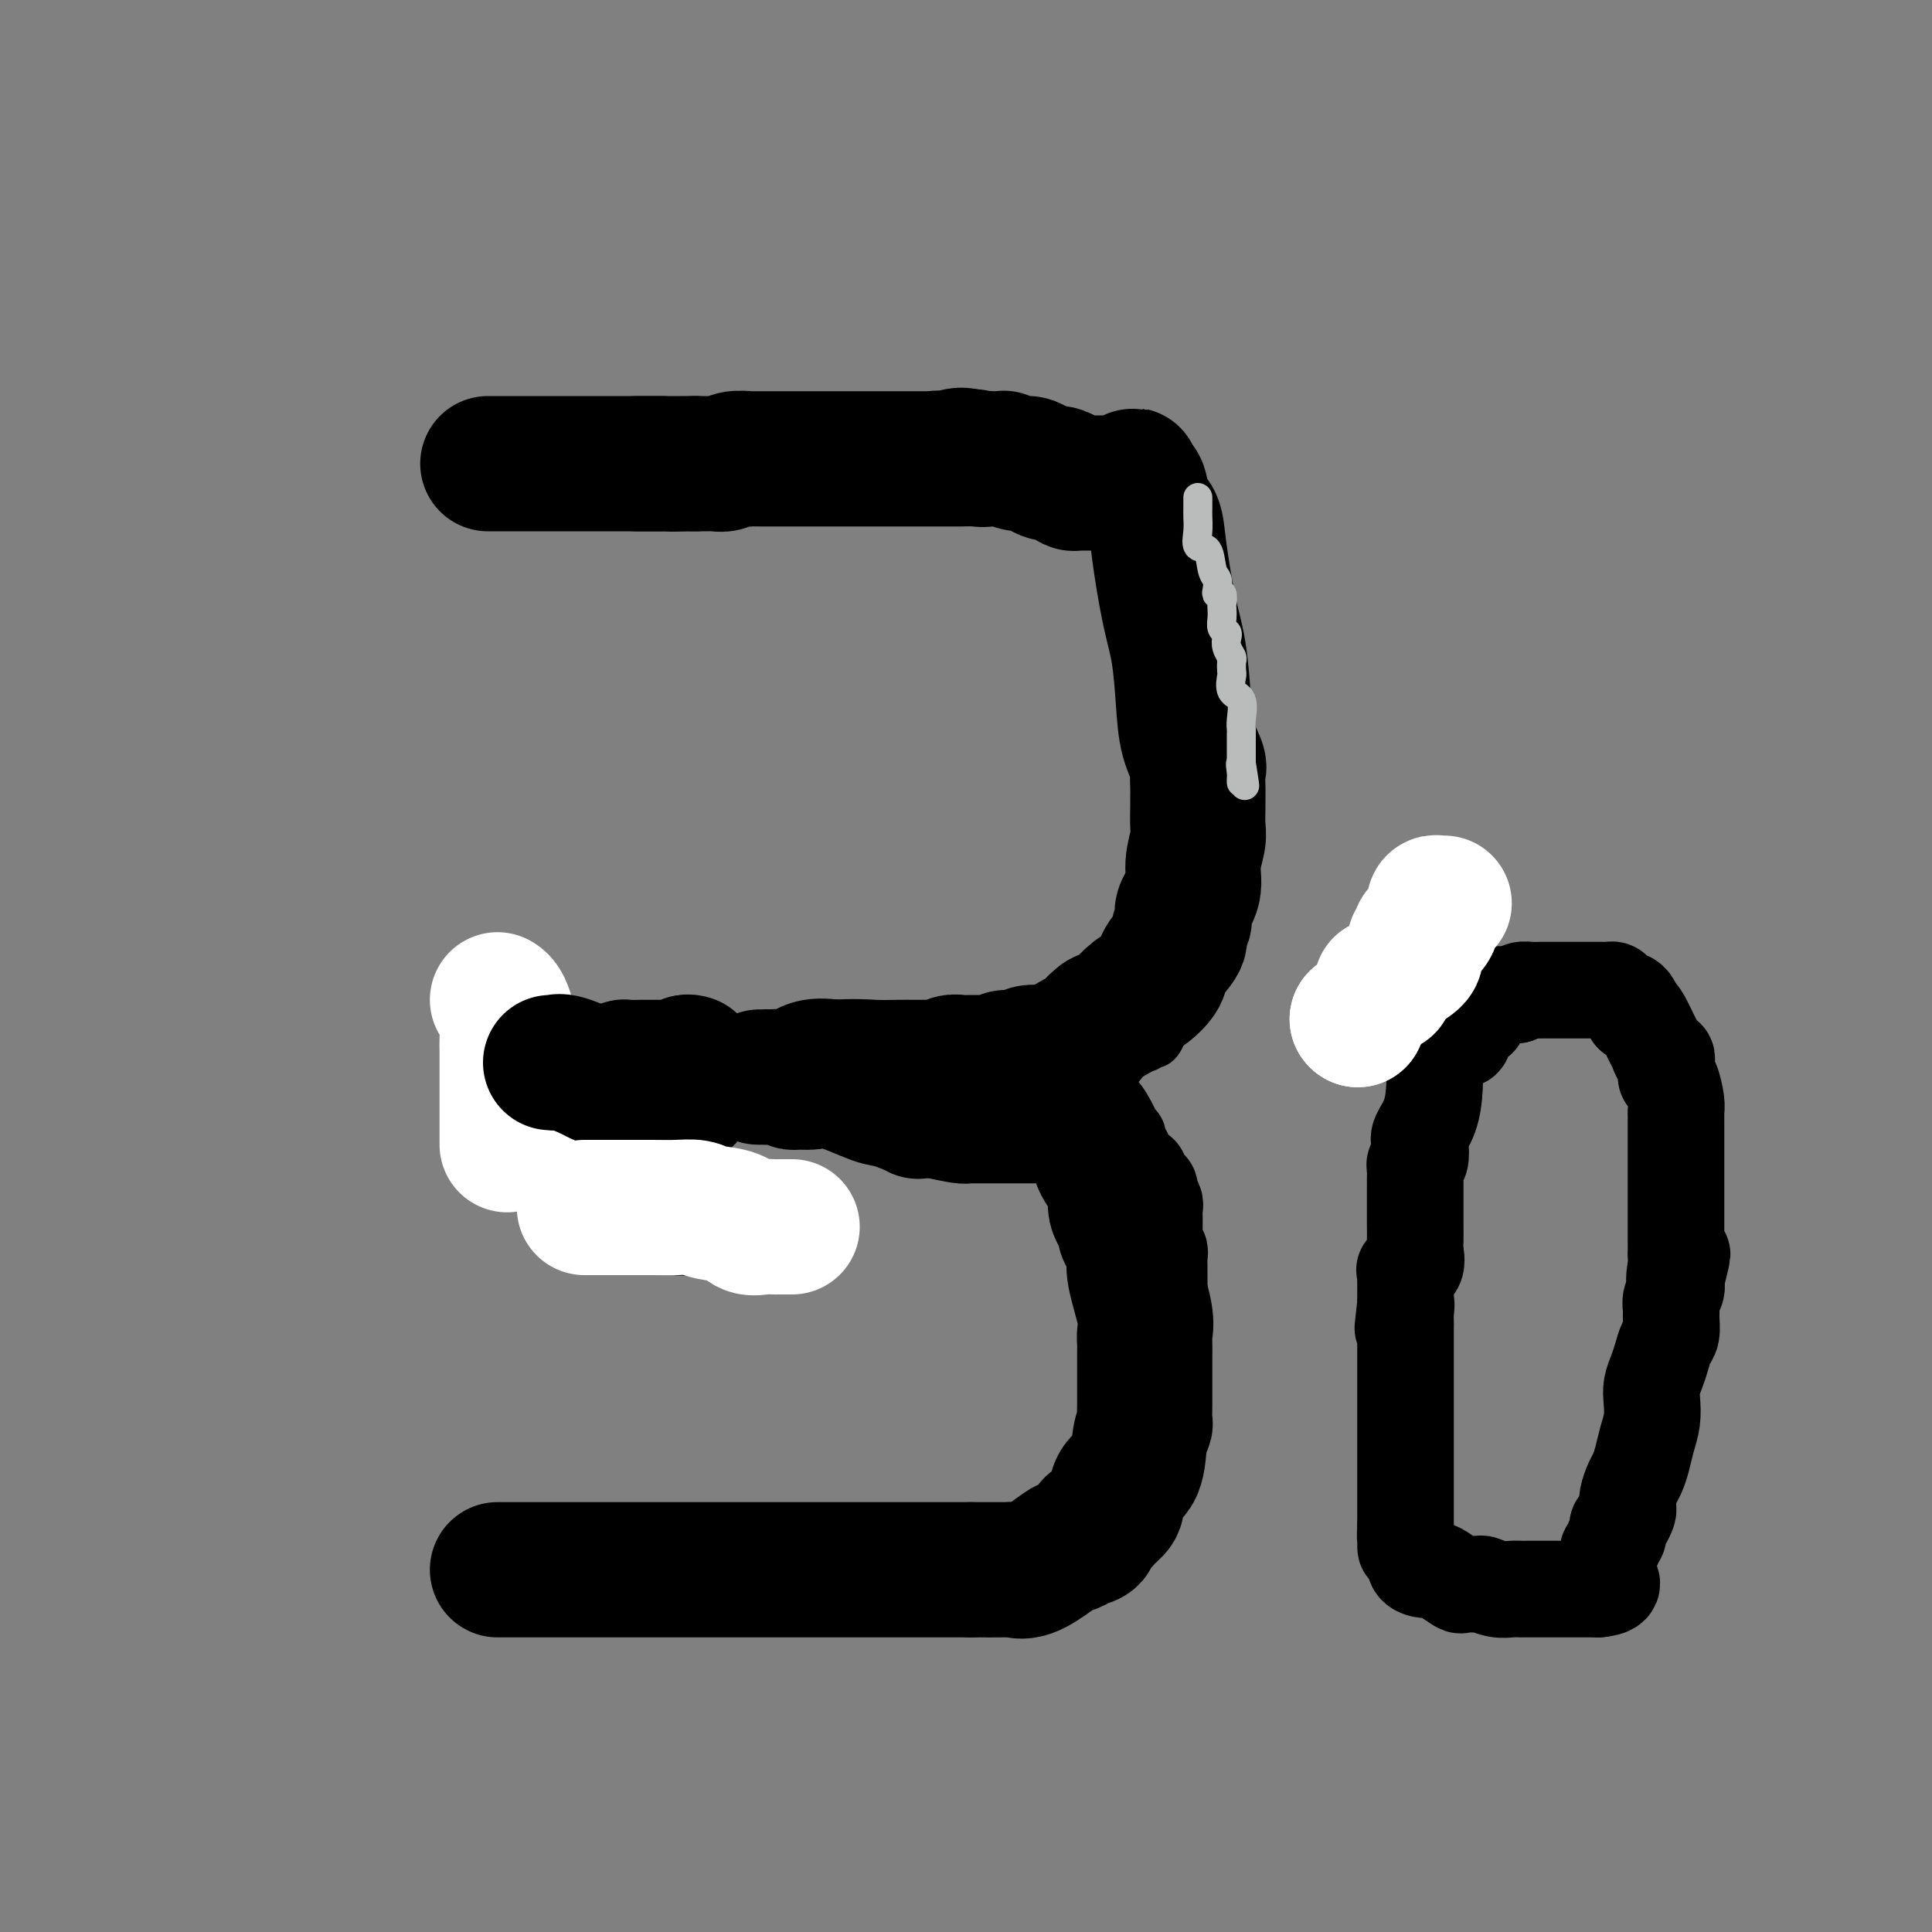 <svg viewBox='0 0 400 400' version='1.1' xmlns='http://www.w3.org/2000/svg' xmlns:xlink='http://www.w3.org/1999/xlink'><rect x="0" y="0" width="400" height="400" fill="#808080" stroke="none"/><g fill='none' stroke='#000000' stroke-width='12' stroke-linecap='round' stroke-linejoin='round'><path d='M154,99c0.018,-0.449 0.037,-0.897 0,-1c-0.037,-0.103 -0.129,0.140 1,0c1.129,-0.140 3.481,-0.663 5,-1c1.519,-0.337 2.207,-0.487 3,-1c0.793,-0.513 1.691,-1.388 3,-2c1.309,-0.612 3.027,-0.959 4,-1c0.973,-0.041 1.199,0.225 2,0c0.801,-0.225 2.178,-0.939 3,-1c0.822,-0.061 1.091,0.533 3,0c1.909,-0.533 5.459,-2.194 8,-3c2.541,-0.806 4.074,-0.759 5,-1c0.926,-0.241 1.244,-0.771 2,-1c0.756,-0.229 1.949,-0.157 2,0c0.051,0.157 -1.039,0.397 0,0c1.039,-0.397 4.207,-1.432 8,0c3.793,1.432 8.213,5.332 12,8c3.787,2.668 6.943,4.103 9,5c2.057,0.897 3.016,1.256 4,2c0.984,0.744 1.992,1.872 3,3'/><path d='M231,105c4.701,3.187 2.455,2.154 2,2c-0.455,-0.154 0.882,0.572 2,2c1.118,1.428 2.016,3.558 3,5c0.984,1.442 2.053,2.197 3,4c0.947,1.803 1.770,4.654 3,7c1.230,2.346 2.865,4.187 4,8c1.135,3.813 1.768,9.597 2,14c0.232,4.403 0.062,7.424 0,10c-0.062,2.576 -0.015,4.708 0,7c0.015,2.292 -0.002,4.743 0,7c0.002,2.257 0.022,4.318 0,6c-0.022,1.682 -0.088,2.984 0,5c0.088,2.016 0.329,4.747 0,7c-0.329,2.253 -1.230,4.027 -2,6c-0.770,1.973 -1.411,4.146 -2,6c-0.589,1.854 -1.125,3.390 -2,5c-0.875,1.610 -2.088,3.295 -3,5c-0.912,1.705 -1.523,3.432 -2,4c-0.477,0.568 -0.821,-0.022 -1,0c-0.179,0.022 -0.191,0.656 -1,1c-0.809,0.344 -2.413,0.397 -4,1c-1.587,0.603 -3.158,1.755 -5,2c-1.842,0.245 -3.954,-0.418 -6,0c-2.046,0.418 -4.024,1.916 -6,3c-1.976,1.084 -3.948,1.753 -6,2c-2.052,0.247 -4.182,0.072 -5,0c-0.818,-0.072 -0.322,-0.040 -1,0c-0.678,0.040 -2.529,0.088 -4,0c-1.471,-0.088 -2.563,-0.311 -4,0c-1.437,0.311 -3.218,1.155 -5,2'/><path d='M191,226c-8.234,1.702 -4.817,0.456 -4,0c0.817,-0.456 -0.964,-0.122 -2,0c-1.036,0.122 -1.328,0.033 -1,0c0.328,-0.033 1.276,-0.009 2,0c0.724,0.009 1.225,0.002 3,0c1.775,-0.002 4.826,-0.001 7,0c2.174,0.001 3.472,0.000 5,0c1.528,-0.000 3.286,-0.000 5,0c1.714,0.000 3.384,0.000 5,0c1.616,-0.000 3.179,0.000 4,0c0.821,-0.000 0.902,-0.000 1,0c0.098,0.000 0.214,0.000 1,0c0.786,-0.000 2.241,-0.001 3,0c0.759,0.001 0.823,0.003 1,0c0.177,-0.003 0.466,-0.012 1,0c0.534,0.012 1.313,0.044 2,0c0.687,-0.044 1.281,-0.165 2,0c0.719,0.165 1.563,0.614 2,1c0.437,0.386 0.468,0.708 1,1c0.532,0.292 1.565,0.552 2,1c0.435,0.448 0.271,1.082 1,2c0.729,0.918 2.351,2.119 3,3c0.649,0.881 0.324,1.440 0,2'/><path d='M235,236c1.900,1.652 1.150,0.783 1,1c-0.150,0.217 0.300,1.518 1,3c0.700,1.482 1.651,3.143 2,4c0.349,0.857 0.097,0.911 0,2c-0.097,1.089 -0.040,3.213 0,4c0.040,0.787 0.063,0.238 0,1c-0.063,0.762 -0.213,2.837 0,4c0.213,1.163 0.789,1.414 1,2c0.211,0.586 0.057,1.505 0,2c-0.057,0.495 -0.016,0.564 0,4c0.016,3.436 0.006,10.238 0,13c-0.006,2.762 -0.009,1.483 0,2c0.009,0.517 0.029,2.829 0,5c-0.029,2.171 -0.107,4.202 0,6c0.107,1.798 0.398,3.362 0,5c-0.398,1.638 -1.486,3.350 -2,5c-0.514,1.650 -0.454,3.236 -1,5c-0.546,1.764 -1.698,3.704 -2,5c-0.302,1.296 0.247,1.948 0,3c-0.247,1.052 -1.288,2.505 -2,4c-0.712,1.495 -1.095,3.032 -2,4c-0.905,0.968 -2.333,1.368 -3,2c-0.667,0.632 -0.571,1.497 -2,2c-1.429,0.503 -4.381,0.642 -7,1c-2.619,0.358 -4.906,0.933 -7,1c-2.094,0.067 -3.994,-0.374 -6,0c-2.006,0.374 -4.117,1.562 -6,2c-1.883,0.438 -3.538,0.125 -5,0c-1.462,-0.125 -2.731,-0.063 -4,0'/><path d='M191,328c-6.426,0.636 -4.989,0.227 -5,0c-0.011,-0.227 -1.468,-0.271 -5,0c-3.532,0.271 -9.138,0.857 -13,1c-3.862,0.143 -5.981,-0.159 -8,0c-2.019,0.159 -3.939,0.777 -6,1c-2.061,0.223 -4.265,0.049 -6,0c-1.735,-0.049 -3.003,0.027 -4,0c-0.997,-0.027 -1.725,-0.158 -3,0c-1.275,0.158 -3.097,0.605 -5,1c-1.903,0.395 -3.885,0.739 -6,1c-2.115,0.261 -4.362,0.438 -6,0c-1.638,-0.438 -2.667,-1.490 -5,-2c-2.333,-0.510 -5.970,-0.476 -8,-1c-2.030,-0.524 -2.451,-1.604 -3,-2c-0.549,-0.396 -1.225,-0.107 -2,0c-0.775,0.107 -1.650,0.030 -2,0c-0.350,-0.030 -0.175,-0.015 0,0'/></g>
<g fill='none' stroke='#000000' stroke-width='28' stroke-linecap='round' stroke-linejoin='round'><path d='M103,325c1.210,0.000 2.421,0.000 3,0c0.579,0.000 0.527,0.000 1,0c0.473,0.000 1.471,0.000 4,0c2.529,0.000 6.587,0.000 9,0c2.413,0.000 3.180,0.000 5,0c1.820,0.000 4.694,0.000 6,0c1.306,0.000 1.046,0.000 2,0c0.954,0.000 3.124,0.000 4,0c0.876,0.000 0.457,0.000 1,0c0.543,0.000 2.047,0.000 3,0c0.953,0.000 1.356,0.000 2,0c0.644,0.000 1.530,0.000 3,0c1.470,0.000 3.525,0.000 5,0c1.475,-0.000 2.368,-0.000 3,0c0.632,0.000 1.001,0.000 2,0c0.999,0.000 2.629,0.000 4,0c1.371,0.000 2.482,0.000 4,0c1.518,0.000 3.441,0.000 5,0c1.559,0.000 2.753,0.000 4,0c1.247,0.000 2.546,0.000 4,0c1.454,0.000 3.063,0.000 4,0c0.937,0.000 1.204,0.000 2,0c0.796,0.000 2.123,0.000 3,0c0.877,0.000 1.304,0.000 2,0c0.696,0.000 1.661,0.000 3,0c1.339,0.000 3.053,0.000 4,0c0.947,0.000 1.128,0.000 2,0c0.872,0.000 2.436,0.000 4,0'/><path d='M201,325c15.909,-0.003 6.681,-0.010 4,0c-2.681,0.010 1.183,0.037 3,0c1.817,-0.037 1.585,-0.139 2,0c0.415,0.139 1.475,0.517 3,0c1.525,-0.517 3.513,-1.930 5,-3c1.487,-1.070 2.474,-1.796 3,-2c0.526,-0.204 0.593,0.114 1,0c0.407,-0.114 1.154,-0.660 2,-1c0.846,-0.340 1.789,-0.476 2,-1c0.211,-0.524 -0.312,-1.438 0,-2c0.312,-0.562 1.458,-0.773 2,-1c0.542,-0.227 0.482,-0.469 1,-1c0.518,-0.531 1.616,-1.349 2,-2c0.384,-0.651 0.054,-1.134 0,-2c-0.054,-0.866 0.168,-2.114 1,-3c0.832,-0.886 2.276,-1.410 3,-3c0.724,-1.590 0.730,-4.246 1,-6c0.270,-1.754 0.804,-2.606 1,-3c0.196,-0.394 0.052,-0.330 0,-1c-0.052,-0.670 -0.014,-2.073 0,-3c0.014,-0.927 0.004,-1.379 0,-2c-0.004,-0.621 -0.002,-1.412 0,-2c0.002,-0.588 0.002,-0.975 0,-2c-0.002,-1.025 -0.008,-2.690 0,-4c0.008,-1.310 0.030,-2.266 0,-3c-0.030,-0.734 -0.113,-1.246 0,-2c0.113,-0.754 0.422,-1.748 0,-4c-0.422,-2.252 -1.575,-5.760 -2,-8c-0.425,-2.240 -0.121,-3.211 0,-4c0.121,-0.789 0.061,-1.394 0,-2'/><path d='M235,258c-0.798,-6.395 -1.794,-3.883 -2,-3c-0.206,0.883 0.377,0.139 0,-1c-0.377,-1.139 -1.716,-2.671 -2,-4c-0.284,-1.329 0.486,-2.455 0,-4c-0.486,-1.545 -2.229,-3.507 -3,-5c-0.771,-1.493 -0.570,-2.515 -1,-4c-0.430,-1.485 -1.490,-3.431 -2,-4c-0.510,-0.569 -0.469,0.240 -1,0c-0.531,-0.240 -1.634,-1.528 -2,-2c-0.366,-0.472 0.003,-0.126 0,0c-0.003,0.126 -0.380,0.034 -1,0c-0.620,-0.034 -1.484,-0.009 -2,0c-0.516,0.009 -0.685,0.002 -1,0c-0.315,-0.002 -0.775,-0.001 -1,0c-0.225,0.001 -0.215,0.000 -1,0c-0.785,-0.000 -2.364,-0.000 -3,0c-0.636,0.000 -0.330,0.000 -1,0c-0.670,-0.000 -2.316,-0.000 -3,0c-0.684,0.000 -0.408,0.000 -1,0c-0.592,-0.000 -2.054,-0.000 -3,0c-0.946,0.000 -1.378,0.001 -2,0c-0.622,-0.001 -1.435,-0.003 -2,0c-0.565,0.003 -0.883,0.011 -1,0c-0.117,-0.011 -0.031,-0.041 0,0c0.031,0.041 0.009,0.155 -1,0c-1.009,-0.155 -3.004,-0.577 -5,-1'/><path d='M194,230c-5.433,-0.346 -3.517,0.289 -4,0c-0.483,-0.289 -3.366,-1.503 -5,-2c-1.634,-0.497 -2.020,-0.276 -4,-1c-1.980,-0.724 -5.556,-2.394 -8,-3c-2.444,-0.606 -3.757,-0.148 -5,0c-1.243,0.148 -2.416,-0.013 -3,0c-0.584,0.013 -0.578,0.200 -1,0c-0.422,-0.200 -1.273,-0.785 -2,-1c-0.727,-0.215 -1.329,-0.058 -2,0c-0.671,0.058 -1.411,0.018 -2,0c-0.589,-0.018 -1.026,-0.012 -1,0c0.026,0.012 0.515,0.031 1,0c0.485,-0.031 0.965,-0.111 2,0c1.035,0.111 2.625,0.415 4,0c1.375,-0.415 2.536,-1.547 4,-2c1.464,-0.453 3.232,-0.226 5,0'/><path d='M173,221c3.871,-0.309 6.049,-0.083 8,0c1.951,0.083 3.674,0.022 5,0c1.326,-0.022 2.253,-0.006 3,0c0.747,0.006 1.314,0.003 2,0c0.686,-0.003 1.492,-0.004 2,0c0.508,0.004 0.717,0.015 1,0c0.283,-0.015 0.639,-0.057 1,0c0.361,0.057 0.727,0.211 1,0c0.273,-0.211 0.454,-0.789 1,-1c0.546,-0.211 1.456,-0.057 2,0c0.544,0.057 0.723,0.015 1,0c0.277,-0.015 0.652,-0.004 1,0c0.348,0.004 0.671,0.001 1,0c0.329,-0.001 0.666,0.001 1,0c0.334,-0.001 0.666,-0.004 1,0c0.334,0.004 0.669,0.016 1,0c0.331,-0.016 0.659,-0.061 1,0c0.341,0.061 0.696,0.226 1,0c0.304,-0.226 0.556,-0.844 1,-1c0.444,-0.156 1.079,0.150 2,0c0.921,-0.150 2.129,-0.756 3,-1c0.871,-0.244 1.406,-0.126 2,0c0.594,0.126 1.248,0.260 2,0c0.752,-0.260 1.601,-0.913 2,-1c0.399,-0.087 0.347,0.391 1,0c0.653,-0.391 2.010,-1.651 3,-2c0.990,-0.349 1.613,0.214 2,0c0.387,-0.214 0.539,-1.204 1,-2c0.461,-0.796 1.230,-1.398 2,-2'/><path d='M228,211c1.811,-1.026 0.840,-0.090 1,0c0.160,0.090 1.451,-0.665 2,-1c0.549,-0.335 0.354,-0.251 1,-1c0.646,-0.749 2.132,-2.330 3,-3c0.868,-0.670 1.118,-0.430 2,-1c0.882,-0.570 2.398,-1.949 3,-3c0.602,-1.051 0.291,-1.773 1,-3c0.709,-1.227 2.436,-2.960 3,-4c0.564,-1.040 -0.037,-1.386 0,-2c0.037,-0.614 0.713,-1.496 1,-2c0.287,-0.504 0.186,-0.632 0,-1c-0.186,-0.368 -0.456,-0.978 0,-2c0.456,-1.022 1.639,-2.455 2,-4c0.361,-1.545 -0.099,-3.201 0,-5c0.099,-1.799 0.759,-3.741 1,-5c0.241,-1.259 0.064,-1.836 0,-3c-0.064,-1.164 -0.015,-2.915 0,-4c0.015,-1.085 -0.003,-1.505 0,-2c0.003,-0.495 0.026,-1.065 0,-2c-0.026,-0.935 -0.100,-2.236 0,-3c0.100,-0.764 0.375,-0.991 0,-2c-0.375,-1.009 -1.400,-2.800 -2,-5c-0.600,-2.200 -0.776,-4.809 -1,-8c-0.224,-3.191 -0.498,-6.964 -1,-10c-0.502,-3.036 -1.234,-5.336 -2,-9c-0.766,-3.664 -1.567,-8.692 -2,-12c-0.433,-3.308 -0.497,-4.897 -1,-6c-0.503,-1.103 -1.443,-1.720 -2,-3c-0.557,-1.280 -0.731,-3.223 -1,-4c-0.269,-0.777 -0.635,-0.389 -1,0'/><path d='M235,101c-1.300,-5.199 -0.049,-1.197 0,0c0.049,1.197 -1.104,-0.411 -2,-1c-0.896,-0.589 -1.534,-0.158 -2,0c-0.466,0.158 -0.758,0.042 -1,0c-0.242,-0.042 -0.432,-0.012 -1,0c-0.568,0.012 -1.514,0.004 -2,0c-0.486,-0.004 -0.511,-0.004 -1,0c-0.489,0.004 -1.444,0.011 -2,0c-0.556,-0.011 -0.715,-0.041 -1,0c-0.285,0.041 -0.695,0.152 -1,0c-0.305,-0.152 -0.505,-0.567 -1,-1c-0.495,-0.433 -1.286,-0.886 -2,-1c-0.714,-0.114 -1.352,0.109 -2,0c-0.648,-0.109 -1.308,-0.551 -2,-1c-0.692,-0.449 -1.418,-0.905 -2,-1c-0.582,-0.095 -1.020,0.171 -2,0c-0.980,-0.171 -2.500,-0.778 -3,-1c-0.500,-0.222 0.021,-0.060 0,0c-0.021,0.060 -0.583,0.016 -1,0c-0.417,-0.016 -0.689,-0.004 -1,0c-0.311,0.004 -0.660,0.001 -1,0c-0.340,-0.001 -0.670,-0.001 -1,0'/><path d='M204,95c-5.002,-0.928 -2.008,-0.249 -1,0c1.008,0.249 0.031,0.067 -1,0c-1.031,-0.067 -2.117,-0.018 -3,0c-0.883,0.018 -1.563,0.005 -2,0c-0.437,-0.005 -0.630,-0.001 -1,0c-0.370,0.001 -0.916,0.000 -2,0c-1.084,-0.000 -2.707,-0.000 -4,0c-1.293,0.000 -2.257,0.000 -3,0c-0.743,-0.000 -1.264,-0.000 -2,0c-0.736,0.000 -1.688,0.000 -3,0c-1.312,-0.000 -2.984,-0.000 -4,0c-1.016,0.000 -1.375,0.000 -2,0c-0.625,-0.000 -1.517,0.000 -2,0c-0.483,-0.000 -0.556,-0.000 -1,0c-0.444,0.000 -1.259,0.000 -2,0c-0.741,-0.000 -1.407,-0.000 -2,0c-0.593,0.000 -1.112,0.000 -2,0c-0.888,-0.000 -2.144,-0.000 -3,0c-0.856,0.000 -1.313,0.000 -2,0c-0.687,-0.000 -1.605,-0.001 -2,0c-0.395,0.001 -0.265,0.004 -1,0c-0.735,-0.004 -2.333,-0.015 -3,0c-0.667,0.015 -0.402,0.057 -1,0c-0.598,-0.057 -2.058,-0.211 -3,0c-0.942,0.211 -1.366,0.789 -2,1c-0.634,0.211 -1.479,0.057 -2,0c-0.521,-0.057 -0.717,-0.015 -1,0c-0.283,0.015 -0.653,0.004 -1,0c-0.347,-0.004 -0.671,-0.001 -1,0c-0.329,0.001 -0.665,0.001 -1,0'/><path d='M144,96c-9.444,0.155 -3.054,0.041 -1,0c2.054,-0.041 -0.230,-0.011 -1,0c-0.770,0.011 -0.027,0.003 0,0c0.027,-0.003 -0.661,-0.001 -1,0c-0.339,0.001 -0.328,0.000 -1,0c-0.672,-0.000 -2.026,-0.000 -3,0c-0.974,0.000 -1.568,0.000 -2,0c-0.432,-0.000 -0.704,-0.000 -1,0c-0.296,0.000 -0.618,0.000 -1,0c-0.382,-0.000 -0.823,-0.000 -1,0c-0.177,0.000 -0.088,0.000 0,0'/><path d='M118,223c0.139,-0.002 0.277,-0.003 1,0c0.723,0.003 2.029,0.011 3,0c0.971,-0.011 1.606,-0.041 2,0c0.394,0.041 0.547,0.155 1,0c0.453,-0.155 1.204,-0.577 2,-1c0.796,-0.423 1.635,-0.845 2,-1c0.365,-0.155 0.255,-0.041 1,0c0.745,0.041 2.345,0.011 3,0c0.655,-0.011 0.364,-0.002 1,0c0.636,0.002 2.197,-0.003 3,0c0.803,0.003 0.846,0.015 1,0c0.154,-0.015 0.420,-0.056 1,0c0.580,0.056 1.475,0.211 2,0c0.525,-0.211 0.680,-0.788 1,-1c0.320,-0.212 0.806,-0.061 1,0c0.194,0.061 0.097,0.030 0,0'/></g>
<g fill='none' stroke='#FFFFFF' stroke-width='28' stroke-linecap='round' stroke-linejoin='round'><path d='M103,207c0.309,0.191 0.619,0.381 1,1c0.381,0.619 0.834,1.666 1,3c0.166,1.334 0.044,2.956 0,4c-0.044,1.044 -0.012,1.509 0,3c0.012,1.491 0.003,4.008 0,5c-0.003,0.992 -0.001,0.460 0,1c0.001,0.540 0.000,2.151 0,3c-0.000,0.849 -0.000,0.935 0,2c0.000,1.065 0.000,3.109 0,4c-0.000,0.891 -0.000,0.631 0,1c0.000,0.369 0.000,1.369 0,2c-0.000,0.631 -0.000,0.895 0,1c0.000,0.105 0.000,0.053 0,0'/></g>
<g fill='none' stroke='#BABBBB' stroke-width='6' stroke-linecap='round' stroke-linejoin='round'><path d='M240,242c0.000,0.318 0.000,0.635 0,1c0.000,0.365 -0.000,0.777 0,2c0.000,1.223 0.000,3.258 0,4c-0.000,0.742 -0.000,0.191 0,1c0.000,0.809 0.000,2.977 0,4c0.000,1.023 -0.000,0.899 0,1c0.000,0.101 0.000,0.426 0,1c0.000,0.574 -0.000,1.397 0,2c0.000,0.603 0.000,0.986 0,1c-0.000,0.014 0.000,-0.340 0,0c0.000,0.340 0.000,1.375 0,2c-0.000,0.625 -0.000,0.839 0,1c0.000,0.161 0.000,0.269 0,1c0.000,0.731 -0.000,2.087 0,3c0.000,0.913 0.000,1.384 0,2c0.000,0.616 0.000,1.377 0,2c0.000,0.623 0.000,1.108 0,2c0.000,0.892 0.000,2.192 0,3c0.000,0.808 0.000,1.125 0,2c0.000,0.875 0.000,2.310 0,3c0.000,0.690 0.000,0.636 0,1c0.000,0.364 0.000,1.147 0,2c0.000,0.853 0.000,1.775 0,2c0.000,0.225 0.000,-0.247 0,0c0.000,0.247 0.000,1.213 0,2c0.000,0.787 0.000,1.393 0,2'/><path d='M240,289c0.000,7.332 -0.000,2.161 0,1c0.000,-1.161 0.000,1.689 0,3c-0.000,1.311 -0.000,1.084 0,1c0.000,-0.084 0.000,-0.024 0,0c0.000,0.024 0.000,0.012 0,0'/><path d='M248,103c-0.001,0.352 -0.002,0.704 0,1c0.002,0.296 0.007,0.535 0,1c-0.007,0.465 -0.027,1.157 0,2c0.027,0.843 0.102,1.836 0,3c-0.102,1.164 -0.381,2.500 0,3c0.381,0.500 1.422,0.163 2,1c0.578,0.837 0.695,2.849 1,4c0.305,1.151 0.800,1.440 1,2c0.200,0.560 0.106,1.392 0,2c-0.106,0.608 -0.224,0.992 0,1c0.224,0.008 0.791,-0.359 1,0c0.209,0.359 0.060,1.444 0,2c-0.060,0.556 -0.030,0.582 0,1c0.030,0.418 0.060,1.228 0,2c-0.060,0.772 -0.208,1.506 0,2c0.208,0.494 0.774,0.747 1,1c0.226,0.253 0.113,0.506 0,1c-0.113,0.494 -0.226,1.230 0,2c0.226,0.770 0.791,1.576 1,2c0.209,0.424 0.064,0.468 0,1c-0.064,0.532 -0.045,1.553 0,2c0.045,0.447 0.117,0.319 0,1c-0.117,0.681 -0.424,2.171 0,3c0.424,0.829 1.578,0.996 2,2c0.422,1.004 0.113,2.844 0,4c-0.113,1.156 -0.030,1.626 0,2c0.030,0.374 0.008,0.650 0,1c-0.008,0.350 -0.002,0.774 0,1c0.002,0.226 0.001,0.253 0,1c-0.001,0.747 -0.000,2.213 0,3c0.000,0.787 0.000,0.893 0,1'/><path d='M257,158c1.392,8.686 0.373,2.902 0,1c-0.373,-1.902 -0.100,0.078 0,1c0.100,0.922 0.027,0.787 0,1c-0.027,0.213 -0.008,0.775 0,1c0.008,0.225 0.004,0.112 0,0'/></g>
<g fill='none' stroke='#000000' stroke-width='20' stroke-linecap='round' stroke-linejoin='round'><path d='M228,238c0.023,0.273 0.047,0.545 0,1c-0.047,0.455 -0.164,1.092 0,2c0.164,0.908 0.608,2.089 1,3c0.392,0.911 0.731,1.554 1,2c0.269,0.446 0.468,0.694 1,1c0.532,0.306 1.396,0.670 2,1c0.604,0.330 0.946,0.626 1,1c0.054,0.374 -0.182,0.825 0,1c0.182,0.175 0.781,0.074 1,0c0.219,-0.074 0.059,-0.122 0,0c-0.059,0.122 -0.015,0.414 0,1c0.015,0.586 0.003,1.466 0,2c-0.003,0.534 0.003,0.723 0,1c-0.003,0.277 -0.015,0.641 0,1c0.015,0.359 0.057,0.712 0,1c-0.057,0.288 -0.212,0.512 0,1c0.212,0.488 0.793,1.240 1,2c0.207,0.760 0.042,1.527 0,2c-0.042,0.473 0.040,0.650 0,1c-0.040,0.350 -0.203,0.871 0,1c0.203,0.129 0.773,-0.134 1,0c0.227,0.134 0.112,0.665 0,1c-0.112,0.335 -0.223,0.475 0,1c0.223,0.525 0.778,1.436 1,2c0.222,0.564 0.111,0.782 0,1'/><path d='M238,268c1.426,4.531 -0.010,0.858 0,0c0.010,-0.858 1.467,1.097 2,2c0.533,0.903 0.143,0.753 0,1c-0.143,0.247 -0.038,0.893 0,1c0.038,0.107 0.010,-0.323 0,0c-0.010,0.323 -0.003,1.400 0,2c0.003,0.600 0.001,0.725 0,1c-0.001,0.275 -0.000,0.701 0,1c0.000,0.299 0.000,0.472 0,1c-0.000,0.528 -0.000,1.411 0,2c0.000,0.589 0.000,0.886 0,1c-0.000,0.114 -0.000,0.047 0,1c0.000,0.953 0.000,2.928 0,4c-0.000,1.072 -0.000,1.241 0,2c0.000,0.759 0.000,2.109 0,3c-0.000,0.891 -0.000,1.325 0,2c0.000,0.675 0.000,1.593 0,2c-0.000,0.407 -0.000,0.303 0,0c0.000,-0.303 0.000,-0.804 0,-1c-0.000,-0.196 -0.000,-0.087 0,-1c0.000,-0.913 0.000,-2.848 0,-4c-0.000,-1.152 -0.000,-1.520 0,-2c0.000,-0.480 0.000,-1.073 0,-2c-0.000,-0.927 -0.000,-2.186 0,-3c0.000,-0.814 0.000,-1.181 0,-2c0.000,-0.819 0.000,-2.091 0,-3c0.000,-0.909 0.000,-1.454 0,-2'/><path d='M240,274c-0.000,-4.226 -0.000,-4.792 0,-5c0.000,-0.208 0.000,-0.058 0,-1c-0.000,-0.942 -0.000,-2.977 0,-4c0.000,-1.023 0.001,-1.034 0,-1c-0.001,0.034 -0.004,0.112 0,0c0.004,-0.112 0.015,-0.415 0,-1c-0.015,-0.585 -0.057,-1.453 0,-2c0.057,-0.547 0.211,-0.773 0,-1c-0.211,-0.227 -0.789,-0.455 -1,-1c-0.211,-0.545 -0.057,-1.405 0,-2c0.057,-0.595 0.015,-0.923 0,-1c-0.015,-0.077 -0.003,0.096 0,0c0.003,-0.096 -0.003,-0.463 0,-1c0.003,-0.537 0.016,-1.244 0,-2c-0.016,-0.756 -0.061,-1.562 0,-2c0.061,-0.438 0.228,-0.508 0,-1c-0.228,-0.492 -0.849,-1.406 -1,-2c-0.151,-0.594 0.170,-0.867 0,-1c-0.170,-0.133 -0.830,-0.127 -1,0c-0.170,0.127 0.150,0.374 0,0c-0.150,-0.374 -0.771,-1.370 -1,-2c-0.229,-0.630 -0.065,-0.894 0,-1c0.065,-0.106 0.033,-0.053 0,0'/><path d='M102,96c0.164,-0.000 0.328,-0.000 1,0c0.672,0.000 1.852,0.000 3,0c1.148,-0.000 2.265,-0.000 3,0c0.735,0.000 1.089,0.000 2,0c0.911,-0.000 2.380,-0.001 3,0c0.620,0.001 0.393,0.004 1,0c0.607,-0.004 2.050,-0.015 3,0c0.950,0.015 1.407,0.057 2,0c0.593,-0.057 1.323,-0.211 2,0c0.677,0.211 1.302,0.789 2,1c0.698,0.211 1.469,0.057 2,0c0.531,-0.057 0.823,-0.015 2,0c1.177,0.015 3.241,0.004 4,0c0.759,-0.004 0.215,-0.001 1,0c0.785,0.001 2.901,0.000 4,0c1.099,-0.000 1.180,-0.000 2,0c0.820,0.000 2.377,0.000 3,0c0.623,-0.000 0.311,-0.000 0,0'/></g>
<g fill='none' stroke='#000000' stroke-width='28' stroke-linecap='round' stroke-linejoin='round'><path d='M101,96c0.259,0.000 0.518,0.000 1,0c0.482,0.000 1.186,0.000 2,0c0.814,-0.000 1.736,-0.000 3,0c1.264,0.000 2.868,0.000 4,0c1.132,-0.000 1.792,-0.000 4,0c2.208,0.000 5.963,0.000 8,0c2.037,0.000 2.356,0.000 3,0c0.644,0.000 1.612,0.000 3,0c1.388,0.000 3.195,0.000 4,0c0.805,0.000 0.608,0.000 1,0c0.392,0.000 1.373,0.000 2,0c0.627,0.000 0.900,0.000 1,0c0.100,0.000 0.029,0.000 0,0c-0.029,0.000 -0.014,0.000 0,0'/></g>
<g fill='none' stroke='#000000' stroke-width='20' stroke-linecap='round' stroke-linejoin='round'><path d='M298,211c-0.424,-0.226 -0.847,-0.452 -1,0c-0.153,0.452 -0.034,1.581 0,3c0.034,1.419 -0.015,3.127 0,5c0.015,1.873 0.096,3.910 0,6c-0.096,2.090 -0.369,4.234 -1,6c-0.631,1.766 -1.619,3.155 -2,4c-0.381,0.845 -0.155,1.148 0,2c0.155,0.852 0.238,2.254 0,3c-0.238,0.746 -0.796,0.837 -1,1c-0.204,0.163 -0.055,0.399 0,1c0.055,0.601 0.015,1.566 0,2c-0.015,0.434 -0.004,0.337 0,1c0.004,0.663 0.000,2.088 0,3c-0.000,0.912 0.002,1.312 0,2c-0.002,0.688 -0.008,1.663 0,3c0.008,1.337 0.030,3.037 0,4c-0.030,0.963 -0.113,1.188 0,2c0.113,0.812 0.423,2.209 0,3c-0.423,0.791 -1.577,0.974 -2,1c-0.423,0.026 -0.113,-0.106 0,0c0.113,0.106 0.030,0.451 0,1c-0.030,0.549 -0.008,1.302 0,2c0.008,0.698 0.002,1.342 0,2c-0.002,0.658 -0.001,1.329 0,2'/><path d='M291,270c-1.083,9.302 -0.290,3.056 0,1c0.290,-2.056 0.078,0.079 0,1c-0.078,0.921 -0.021,0.627 0,1c0.021,0.373 0.006,1.412 0,2c-0.006,0.588 -0.001,0.724 0,1c0.001,0.276 0.000,0.693 0,1c-0.000,0.307 -0.000,0.503 0,1c0.000,0.497 0.000,1.294 0,2c-0.000,0.706 -0.000,1.319 0,2c0.000,0.681 0.000,1.428 0,2c-0.000,0.572 -0.000,0.967 0,1c0.000,0.033 0.000,-0.297 0,0c-0.000,0.297 -0.000,1.220 0,2c0.000,0.780 0.000,1.416 0,2c-0.000,0.584 -0.000,1.115 0,2c0.000,0.885 0.000,2.125 0,3c-0.000,0.875 -0.000,1.387 0,2c0.000,0.613 0.000,1.328 0,2c-0.000,0.672 -0.000,1.300 0,2c0.000,0.700 0.000,1.473 0,2c-0.000,0.527 -0.000,0.808 0,1c0.000,0.192 0.000,0.294 0,1c-0.000,0.706 -0.000,2.017 0,3c0.000,0.983 0.000,1.640 0,2c0.000,0.360 -0.000,0.424 0,1c0.000,0.576 0.000,1.663 0,2c0.000,0.337 -0.000,-0.074 0,0c0.000,0.074 0.000,0.635 0,1c0.000,0.365 0.000,0.533 0,1c0.000,0.467 0.000,1.234 0,2'/><path d='M291,316c0.011,7.539 0.040,3.385 0,2c-0.040,-1.385 -0.148,-0.003 0,1c0.148,1.003 0.554,1.627 1,2c0.446,0.373 0.933,0.494 1,1c0.067,0.506 -0.286,1.397 0,2c0.286,0.603 1.212,0.918 2,1c0.788,0.082 1.437,-0.069 2,0c0.563,0.069 1.038,0.357 2,1c0.962,0.643 2.410,1.640 3,2c0.590,0.360 0.321,0.082 1,0c0.679,-0.082 2.305,0.030 3,0c0.695,-0.030 0.459,-0.204 1,0c0.541,0.204 1.861,0.787 3,1c1.139,0.213 2.098,0.057 3,0c0.902,-0.057 1.746,-0.015 2,0c0.254,0.015 -0.084,0.004 0,0c0.084,-0.004 0.589,-0.001 1,0c0.411,0.001 0.726,0.000 1,0c0.274,-0.000 0.506,-0.000 1,0c0.494,0.000 1.249,0.000 2,0c0.751,-0.000 1.496,-0.000 2,0c0.504,0.000 0.766,0.000 1,0c0.234,-0.000 0.440,-0.000 1,0c0.560,0.000 1.473,0.000 2,0c0.527,-0.000 0.666,-0.000 1,0c0.334,0.000 0.863,0.000 1,0c0.137,-0.000 -0.118,-0.000 0,0c0.118,0.000 0.609,0.000 1,0c0.391,-0.000 0.683,-0.000 1,0c0.317,0.000 0.658,0.000 1,0'/><path d='M331,329c4.729,-0.473 2.051,-2.154 1,-3c-1.051,-0.846 -0.474,-0.856 0,-1c0.474,-0.144 0.844,-0.420 1,-1c0.156,-0.580 0.098,-1.464 0,-2c-0.098,-0.536 -0.236,-0.726 0,-1c0.236,-0.274 0.847,-0.633 1,-1c0.153,-0.367 -0.152,-0.741 0,-1c0.152,-0.259 0.763,-0.402 1,-1c0.237,-0.598 0.102,-1.651 0,-2c-0.102,-0.349 -0.172,0.007 0,0c0.172,-0.007 0.585,-0.376 1,-1c0.415,-0.624 0.832,-1.503 1,-2c0.168,-0.497 0.086,-0.610 0,-1c-0.086,-0.390 -0.178,-1.055 0,-2c0.178,-0.945 0.626,-2.170 1,-3c0.374,-0.830 0.675,-1.265 1,-2c0.325,-0.735 0.675,-1.771 1,-3c0.325,-1.229 0.626,-2.650 1,-4c0.374,-1.350 0.821,-2.629 1,-4c0.179,-1.371 0.089,-2.832 0,-4c-0.089,-1.168 -0.178,-2.041 0,-3c0.178,-0.959 0.622,-2.004 1,-3c0.378,-0.996 0.690,-1.943 1,-3c0.310,-1.057 0.618,-2.222 1,-3c0.382,-0.778 0.838,-1.167 1,-2c0.162,-0.833 0.030,-2.110 0,-3c-0.030,-0.890 0.044,-1.393 0,-2c-0.044,-0.607 -0.204,-1.317 0,-2c0.204,-0.683 0.773,-1.338 1,-2c0.227,-0.662 0.114,-1.331 0,-2'/><path d='M347,265c2.475,-10.036 0.663,-3.125 0,-1c-0.663,2.125 -0.178,-0.536 0,-2c0.178,-1.464 0.048,-1.731 0,-2c-0.048,-0.269 -0.013,-0.540 0,-1c0.013,-0.460 0.003,-1.109 0,-2c-0.003,-0.891 -0.001,-2.024 0,-3c0.001,-0.976 0.000,-1.794 0,-3c-0.000,-1.206 -0.000,-2.798 0,-4c0.000,-1.202 0.000,-2.012 0,-3c-0.000,-0.988 -0.000,-2.153 0,-3c0.000,-0.847 0.000,-1.375 0,-2c-0.000,-0.625 -0.000,-1.347 0,-2c0.000,-0.653 0.000,-1.236 0,-2c-0.000,-0.764 -0.000,-1.710 0,-2c0.000,-0.290 0.001,0.076 0,0c-0.001,-0.076 -0.003,-0.595 0,-1c0.003,-0.405 0.011,-0.696 0,-1c-0.011,-0.304 -0.041,-0.620 0,-1c0.041,-0.380 0.155,-0.823 0,-2c-0.155,-1.177 -0.578,-3.089 -1,-4c-0.422,-0.911 -0.844,-0.823 -1,-1c-0.156,-0.177 -0.045,-0.620 0,-1c0.045,-0.380 0.023,-0.697 0,-1c-0.023,-0.303 -0.047,-0.593 0,-1c0.047,-0.407 0.163,-0.932 0,-1c-0.163,-0.068 -0.607,0.322 -1,0c-0.393,-0.322 -0.735,-1.354 -1,-2c-0.265,-0.646 -0.452,-0.905 -1,-2c-0.548,-1.095 -1.455,-3.026 -2,-4c-0.545,-0.974 -0.727,-0.993 -1,-1c-0.273,-0.007 -0.636,-0.004 -1,0'/><path d='M338,210c-1.407,-3.277 -0.423,-1.469 0,-1c0.423,0.469 0.286,-0.400 0,-1c-0.286,-0.600 -0.722,-0.931 -1,-1c-0.278,-0.069 -0.398,0.125 -1,0c-0.602,-0.125 -1.685,-0.569 -2,-1c-0.315,-0.431 0.137,-0.847 0,-1c-0.137,-0.153 -0.863,-0.041 -1,0c-0.137,0.041 0.314,0.011 0,0c-0.314,-0.011 -1.394,-0.003 -2,0c-0.606,0.003 -0.739,0.001 -1,0c-0.261,-0.001 -0.651,-0.000 -1,0c-0.349,0.000 -0.657,0.000 -1,0c-0.343,-0.000 -0.722,-0.000 -1,0c-0.278,0.000 -0.456,-0.000 -1,0c-0.544,0.000 -1.455,0.000 -2,0c-0.545,-0.000 -0.723,-0.000 -1,0c-0.277,0.000 -0.654,0.000 -1,0c-0.346,-0.000 -0.660,-0.001 -1,0c-0.340,0.001 -0.707,0.003 -1,0c-0.293,-0.003 -0.511,-0.011 -1,0c-0.489,0.011 -1.247,0.041 -2,0c-0.753,-0.041 -1.501,-0.155 -2,0c-0.499,0.155 -0.750,0.577 -1,1'/><path d='M314,206c-3.018,0.156 -2.062,0.046 -2,0c0.062,-0.046 -0.771,-0.027 -1,0c-0.229,0.027 0.146,0.063 0,0c-0.146,-0.063 -0.812,-0.224 -1,0c-0.188,0.224 0.103,0.833 0,1c-0.103,0.167 -0.600,-0.109 -1,0c-0.400,0.109 -0.702,0.604 -1,1c-0.298,0.396 -0.591,0.692 -1,1c-0.409,0.308 -0.936,0.628 -1,1c-0.064,0.372 0.333,0.797 0,1c-0.333,0.203 -1.396,0.184 -2,1c-0.604,0.816 -0.750,2.466 -1,3c-0.250,0.534 -0.606,-0.049 -1,0c-0.394,0.049 -0.827,0.728 -1,1c-0.173,0.272 -0.087,0.136 0,0'/><path d='M116,224c0.346,-0.000 0.692,-0.000 1,0c0.308,0.000 0.580,0.000 1,0c0.420,-0.000 0.990,-0.000 2,0c1.010,0.000 2.459,0.000 3,0c0.541,-0.000 0.173,-0.000 1,0c0.827,0.000 2.851,0.000 4,0c1.149,-0.000 1.425,-0.000 2,0c0.575,0.000 1.449,0.000 2,0c0.551,-0.000 0.780,-0.001 1,0c0.220,0.001 0.431,0.003 1,0c0.569,-0.003 1.496,-0.011 2,0c0.504,0.011 0.587,0.041 1,0c0.413,-0.041 1.157,-0.155 3,0c1.843,0.155 4.785,0.577 6,1c1.215,0.423 0.704,0.845 1,1c0.296,0.155 1.399,0.041 2,0c0.601,-0.041 0.700,-0.011 1,0c0.300,0.011 0.800,0.003 1,0c0.200,-0.003 0.100,-0.002 0,0'/></g>
<g fill='none' stroke='#000000' stroke-width='28' stroke-linecap='round' stroke-linejoin='round'><path d='M114,220c0.337,0.055 0.674,0.109 1,0c0.326,-0.109 0.642,-0.383 2,0c1.358,0.383 3.757,1.421 5,2c1.243,0.579 1.330,0.699 2,1c0.670,0.301 1.922,0.785 3,1c1.078,0.215 1.983,0.162 3,0c1.017,-0.162 2.147,-0.432 3,0c0.853,0.432 1.430,1.566 2,2c0.570,0.434 1.132,0.168 2,0c0.868,-0.168 2.041,-0.238 3,0c0.959,0.238 1.702,0.782 2,1c0.298,0.218 0.149,0.109 0,0'/><path d='M131,249c0.000,0.000 0.100,0.100 0.1,0.1'/><path d='M141,250c0.000,0.000 0.100,0.100 0.1,0.1'/></g>
<g fill='none' stroke='#FFFFFF' stroke-width='28' stroke-linecap='round' stroke-linejoin='round'><path d='M121,250c0.557,0.000 1.113,0.000 2,0c0.887,-0.000 2.103,-0.001 3,0c0.897,0.001 1.473,0.004 3,0c1.527,-0.004 4.005,-0.013 6,0c1.995,0.013 3.506,0.050 5,0c1.494,-0.050 2.970,-0.185 4,0c1.030,0.185 1.614,0.691 3,1c1.386,0.309 3.575,0.423 5,1c1.425,0.577 2.087,1.619 3,2c0.913,0.381 2.077,0.102 3,0c0.923,-0.102 1.607,-0.027 2,0c0.393,0.027 0.497,0.007 1,0c0.503,-0.007 1.405,-0.002 2,0c0.595,0.002 0.884,0.001 1,0c0.116,-0.001 0.058,-0.000 0,0'/><path d='M299,187c-0.310,0.028 -0.621,0.057 -1,0c-0.379,-0.057 -0.827,-0.198 -1,0c-0.173,0.198 -0.070,0.736 0,1c0.070,0.264 0.106,0.256 0,1c-0.106,0.744 -0.354,2.241 -1,3c-0.646,0.759 -1.690,0.782 -2,1c-0.310,0.218 0.113,0.632 0,1c-0.113,0.368 -0.761,0.690 -1,1c-0.239,0.310 -0.068,0.609 0,1c0.068,0.391 0.032,0.876 0,1c-0.032,0.124 -0.060,-0.111 0,0c0.060,0.111 0.208,0.568 0,1c-0.208,0.432 -0.774,0.838 -1,1c-0.226,0.162 -0.113,0.081 0,0'/><path d='M287,204c0.000,0.000 0.100,0.100 0.1,0.1'/><path d='M286,204c0.000,0.000 0.100,0.100 0.1,0.1'/><path d='M281,211c0.000,0.000 0.100,0.100 0.1,0.1'/><path d='M281,211c0.000,0.000 0.100,0.100 0.1,0.1'/></g>
</svg>